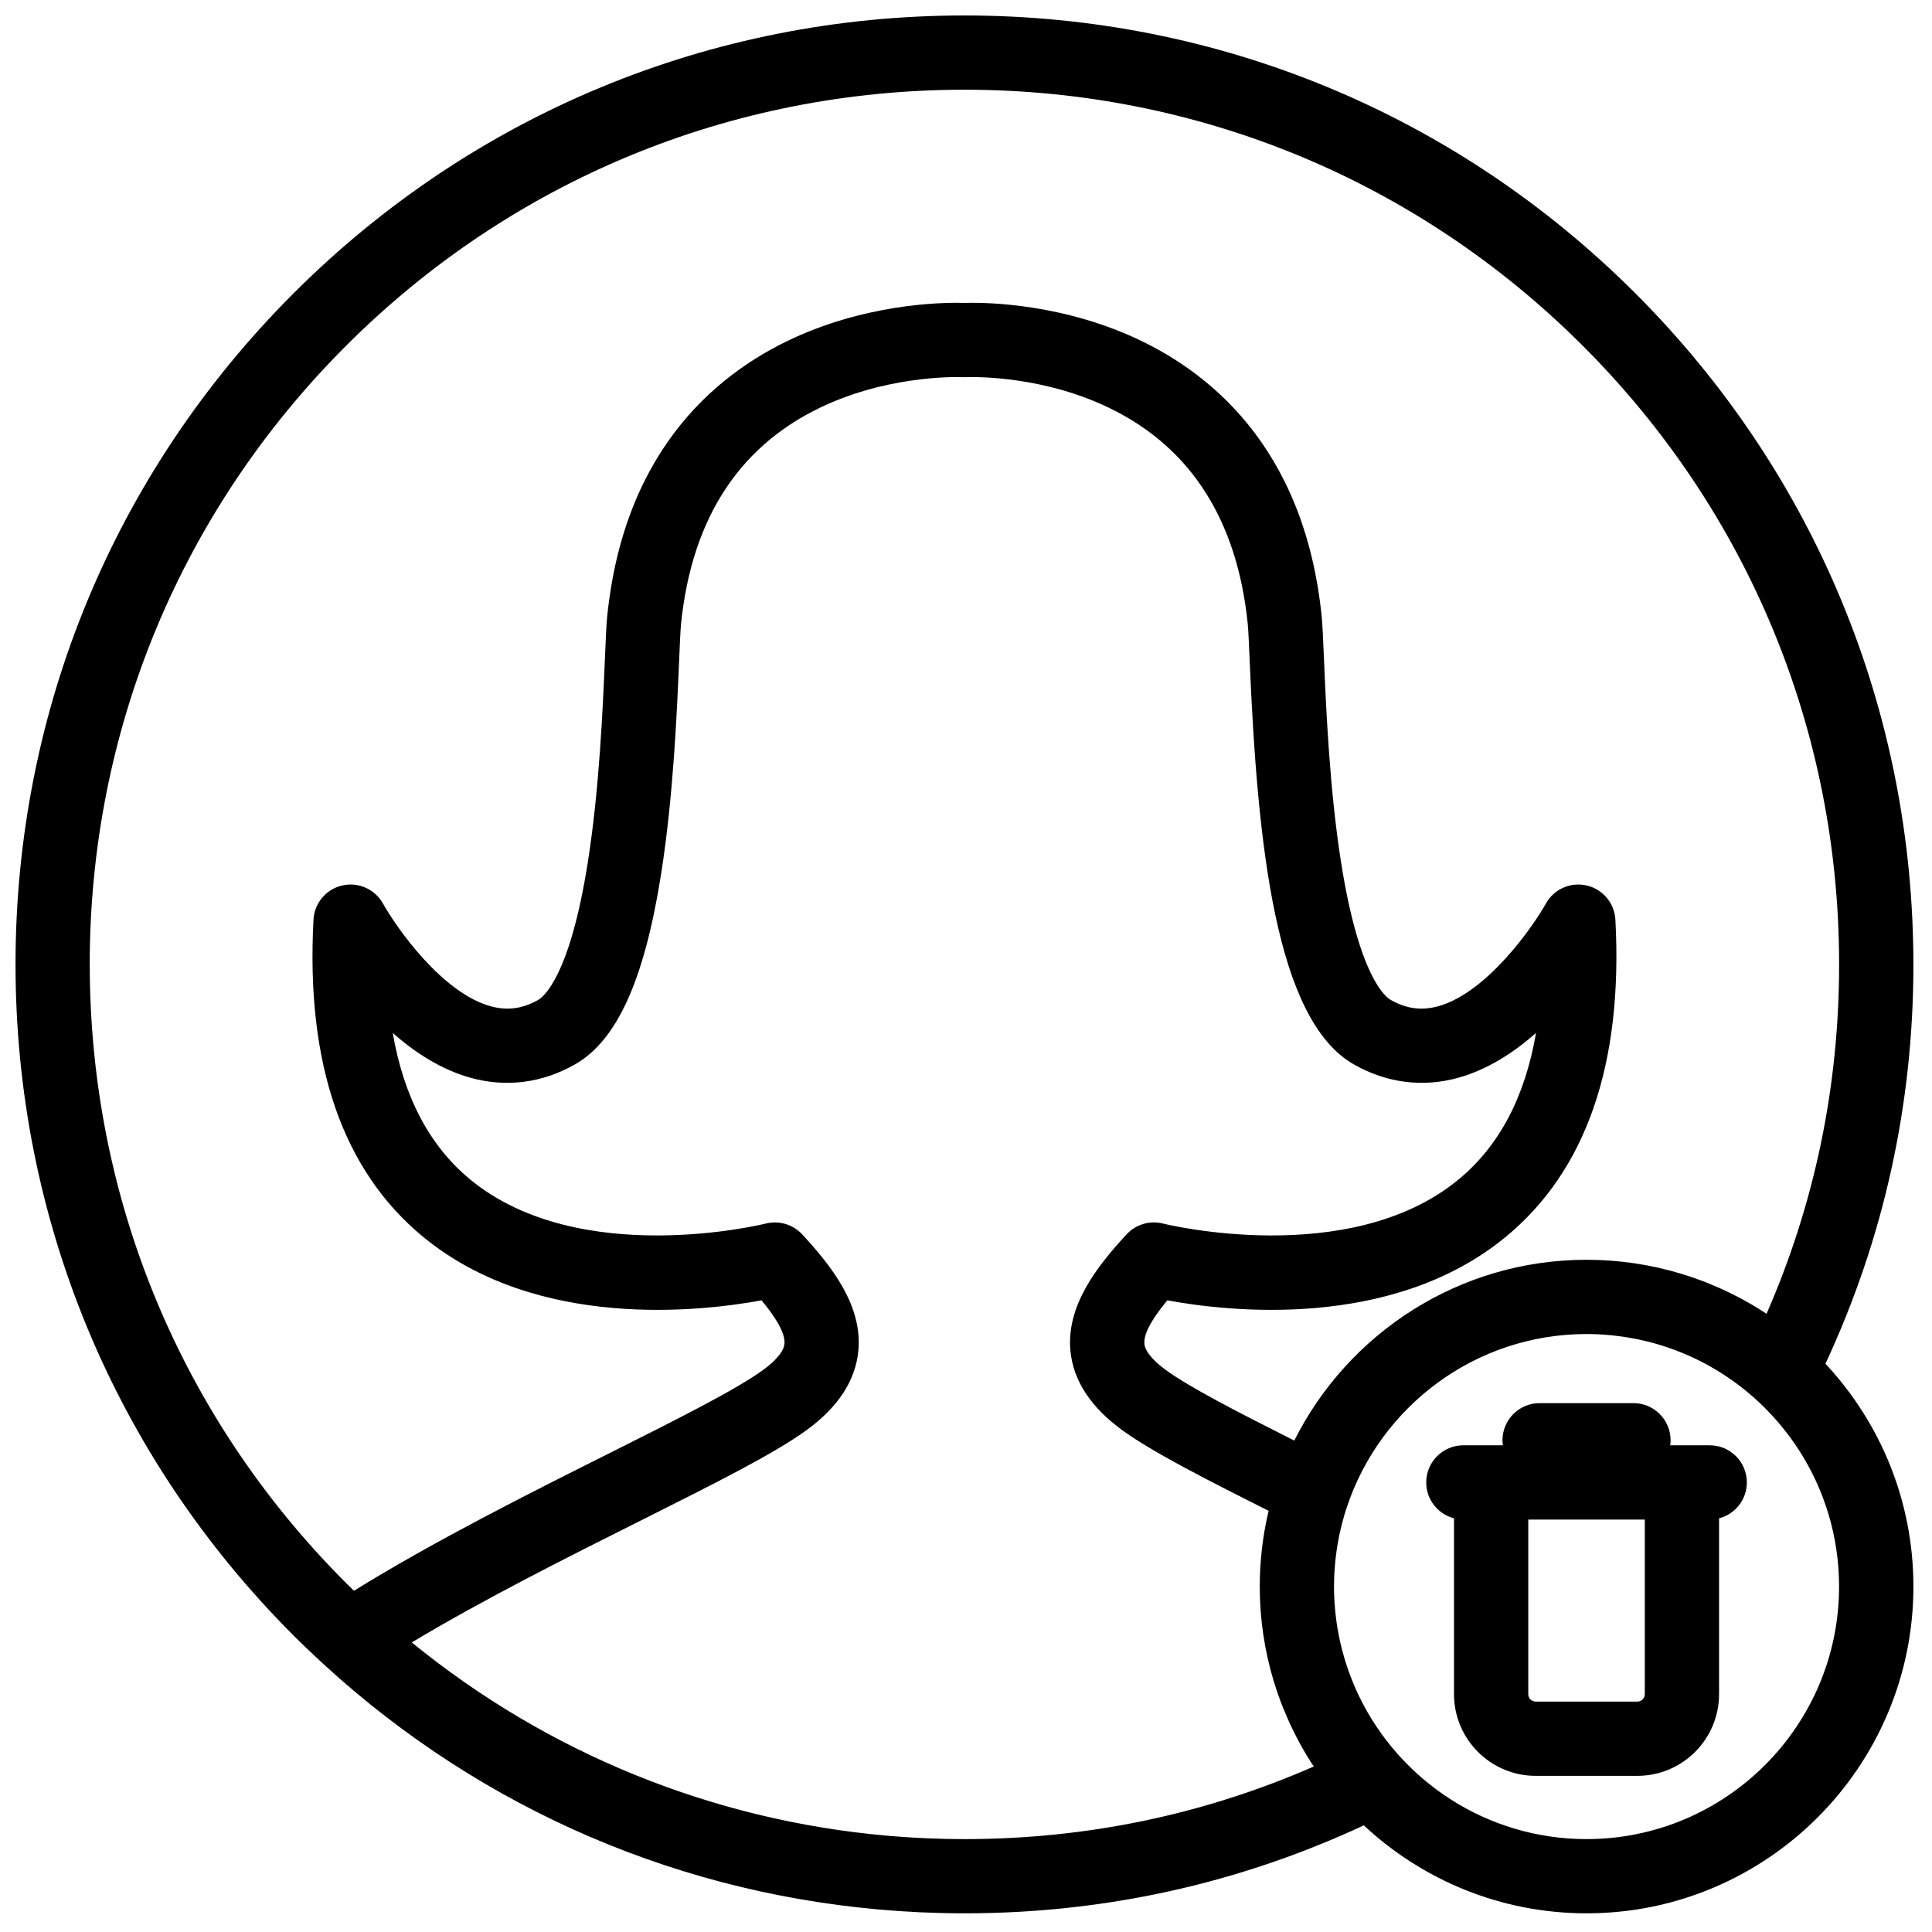 <?xml version="1.0" encoding="UTF-8"?>
<!-- Uploaded to: SVG Repo, www.svgrepo.com, Generator: SVG Repo Mixer Tools -->
<svg width="800px" height="800px" version="1.1" viewBox="144 144 512 512" xmlns="http://www.w3.org/2000/svg">
 <defs>
  <clipPath id="a">
   <path d="m148.09 148.09h503.81v503.81h-503.81z"/>
  </clipPath>
 </defs>
 <g clip-path="url(#a)">
  <path d="m579.89 592.98c0 1.078-0.879 1.957-1.957 1.957h-26.965c-1.082 0-1.961-0.879-1.961-1.957v-46.281h30.883zm17.203-65.961h-10.469c0.059-0.438 0.098-0.883 0.098-1.336 0-5.434-4.402-9.84-9.84-9.84h-24.867c-5.438 0-9.84 4.406-9.84 9.84 0 0.453 0.039 0.898 0.098 1.336h-10.469c-5.434 0-9.84 4.406-9.84 9.84 0 4.578 3.129 8.414 7.363 9.512v46.609c0 11.93 9.707 21.637 21.641 21.637h26.965c11.93 0 21.637-9.707 21.637-21.637v-46.609c4.234-1.098 7.363-4.934 7.363-9.512 0-5.434-4.406-9.84-9.84-9.84zm-32.645 104.36c-26.512 0-49.473-15.496-60.301-37.906-0.02-0.047-0.039-0.094-0.062-0.137-0.422-0.879-0.824-1.77-1.207-2.668-0.098-0.23-0.188-0.461-0.281-0.691-0.301-0.719-0.586-1.441-0.859-2.172-0.133-0.352-0.254-0.707-0.379-1.059-0.219-0.617-0.434-1.238-0.633-1.863-0.141-0.434-0.273-0.871-0.402-1.309-0.168-0.555-0.328-1.117-0.477-1.68-0.133-0.488-0.262-0.977-0.379-1.465-0.133-0.531-0.254-1.062-0.371-1.598-0.113-0.516-0.223-1.031-0.324-1.547-0.105-0.531-0.195-1.066-0.285-1.602-0.09-0.516-0.18-1.035-0.254-1.559-0.082-0.562-0.148-1.133-0.219-1.703-0.059-0.492-0.121-0.984-0.168-1.48-0.066-0.664-0.109-1.332-0.156-1.996-0.023-0.41-0.062-0.812-0.082-1.223-0.051-1.086-0.082-2.172-0.082-3.269 0-1.055 0.031-2.106 0.078-3.148 0.02-0.359 0.047-0.719 0.066-1.074 0.047-0.684 0.094-1.359 0.156-2.035 0.043-0.43 0.086-0.863 0.137-1.293 0.066-0.594 0.145-1.184 0.223-1.77 0.066-0.465 0.133-0.93 0.207-1.395 0.09-0.539 0.188-1.078 0.289-1.613 0.094-0.488 0.176-0.973 0.277-1.457 0.105-0.5 0.23-0.992 0.344-1.484 0.23-0.98 0.48-1.953 0.754-2.918 0.121-0.426 0.234-0.852 0.363-1.273 0.156-0.516 0.332-1.031 0.5-1.547 8.832-26.641 33.965-45.914 63.527-45.914 1.098 0 2.188 0.031 3.269 0.082 0.406 0.02 0.812 0.059 1.219 0.082 0.668 0.047 1.336 0.09 2 0.156 0.496 0.047 0.984 0.109 1.48 0.168 0.566 0.07 1.141 0.137 1.703 0.219 0.52 0.074 1.039 0.164 1.559 0.254 0.535 0.09 1.07 0.184 1.602 0.285 0.516 0.102 1.031 0.211 1.547 0.324 0.535 0.117 1.066 0.238 1.598 0.371 0.488 0.117 0.977 0.246 1.461 0.375 0.566 0.152 1.129 0.316 1.688 0.48 0.434 0.133 0.867 0.262 1.301 0.402 0.629 0.199 1.25 0.414 1.871 0.633 0.352 0.125 0.703 0.246 1.055 0.379 0.73 0.273 1.453 0.562 2.176 0.859 0.227 0.094 0.457 0.184 0.684 0.281 0.902 0.387 1.793 0.789 2.676 1.211 0.043 0.02 0.086 0.039 0.129 0.059 22.41 10.828 37.906 33.789 37.906 60.301 0 36.902-30.02 66.926-66.922 66.926m-164.88 0c-1.797 0-3.594-0.027-5.387-0.066-0.762-0.016-1.52-0.047-2.281-0.074-0.988-0.031-1.98-0.062-2.969-0.105-1.027-0.051-2.055-0.105-3.078-0.168-0.664-0.039-1.328-0.078-1.992-0.121-1.262-0.086-2.519-0.18-3.777-0.285-0.332-0.027-0.664-0.055-1-0.086-46.184-4.066-89.961-21.832-125.96-51.219 19.297-11.559 41.059-22.461 60.633-32.273 19.77-9.91 35.379-17.73 43.938-23.945 8.371-6.074 13.004-13.137 13.77-20.996 1.16-11.887-6.883-22.312-14.902-30.949-2.449-2.633-6.152-3.719-9.645-2.836-0.488 0.125-49.32 12.148-78.254-11.637-10.785-8.867-17.664-21.891-20.582-38.883 5.828 5.152 12.746 9.672 20.523 11.855 9.445 2.652 19.047 1.438 27.758-3.512 11.16-6.34 18.418-22.398 22.848-50.531 3.242-20.598 4.191-42.984 4.758-56.359 0.188-4.422 0.348-8.238 0.516-9.883 2.91-28.508 16.012-48.105 38.949-58.246 17.887-7.91 35.434-7.113 35.582-7.109 0.352 0.02 0.734 0.02 1.09 0.004 0.176-0.016 17.723-0.805 35.609 7.106 22.934 10.141 36.039 29.738 38.949 58.246 0.168 1.645 0.328 5.465 0.516 9.891 2.055 48.535 6.824 95.074 27.605 106.88 8.707 4.949 18.309 6.164 27.758 3.512 7.773-2.184 14.695-6.703 20.52-11.855-2.914 16.992-9.793 30.016-20.582 38.883-28.93 23.789-77.762 11.762-78.238 11.641-3.488-0.898-7.199 0.191-9.656 2.832-8.02 8.637-16.062 19.062-14.906 30.949 0.766 7.859 5.398 14.922 13.77 20.996 7.793 5.656 21.441 12.656 38.75 21.344-0.578 2.434-1.055 4.906-1.426 7.418-0.004 0.035-0.008 0.074-0.016 0.113-0.105 0.738-0.207 1.477-0.293 2.223-0.02 0.164-0.039 0.328-0.059 0.496-0.07 0.617-0.133 1.238-0.191 1.859-0.02 0.223-0.039 0.445-0.059 0.668-0.047 0.57-0.09 1.145-0.125 1.719-0.016 0.25-0.035 0.496-0.047 0.742-0.031 0.578-0.059 1.16-0.078 1.742-0.008 0.227-0.02 0.457-0.023 0.688-0.023 0.801-0.035 1.602-0.035 2.406 0 0.961 0.02 1.914 0.051 2.863 0.008 0.242 0.02 0.48 0.027 0.723 0.035 0.863 0.082 1.723 0.141 2.582 0.008 0.09 0.012 0.18 0.02 0.273 0.07 0.98 0.164 1.957 0.27 2.93 0.016 0.148 0.031 0.293 0.051 0.438 0.102 0.906 0.215 1.805 0.348 2.699 0.012 0.082 0.023 0.164 0.035 0.25 0.148 0.996 0.312 1.984 0.492 2.973 0.016 0.07 0.027 0.145 0.043 0.215 0.168 0.91 0.355 1.816 0.555 2.719 0.023 0.117 0.051 0.238 0.078 0.359 0.215 0.953 0.441 1.902 0.688 2.848 0.027 0.098 0.059 0.199 0.082 0.301 0.215 0.805 0.438 1.602 0.672 2.394 0.074 0.238 0.141 0.477 0.215 0.715 0.258 0.836 0.523 1.672 0.801 2.5 0.102 0.293 0.207 0.582 0.312 0.875 0.184 0.527 0.371 1.055 0.566 1.578 0.16 0.43 0.324 0.855 0.492 1.281 0.129 0.328 0.262 0.652 0.395 0.98 0.395 0.973 0.805 1.938 1.234 2.898 0.047 0.098 0.086 0.195 0.133 0.297 1.879 4.152 4.078 8.168 6.609 11.996-29.199 12.773-60.285 19.238-92.582 19.238m-231.8-231.8c0-61.918 24.113-120.12 67.895-163.91s101.99-67.895 163.91-67.895c61.914 0 120.12 24.113 163.91 67.895s67.891 101.99 67.891 163.91c0 32.301-6.465 63.387-19.234 92.582-3.816-2.519-7.816-4.715-11.957-6.59-0.148-0.066-0.297-0.133-0.441-0.199-0.879-0.391-1.762-0.77-2.652-1.133-0.387-0.156-0.77-0.312-1.156-0.465-0.402-0.156-0.805-0.309-1.207-0.461-0.566-0.211-1.137-0.414-1.711-0.617-0.25-0.086-0.504-0.18-0.758-0.266-0.848-0.289-1.699-0.559-2.555-0.82-0.215-0.066-0.43-0.129-0.645-0.191-0.828-0.246-1.66-0.48-2.496-0.703-0.07-0.02-0.145-0.039-0.219-0.059-0.957-0.25-1.922-0.484-2.891-0.703-0.102-0.02-0.203-0.043-0.305-0.062-0.922-0.207-1.852-0.395-2.781-0.57-0.059-0.008-0.113-0.02-0.172-0.031-0.992-0.184-1.992-0.352-2.996-0.5-0.07-0.008-0.141-0.02-0.215-0.027-0.906-0.133-1.82-0.25-2.734-0.355-0.141-0.016-0.277-0.031-0.418-0.047-0.977-0.105-1.953-0.195-2.941-0.27-0.086-0.008-0.176-0.012-0.262-0.016-0.863-0.062-1.727-0.109-2.594-0.145-0.238-0.008-0.477-0.02-0.711-0.027-0.957-0.031-1.91-0.051-2.871-0.051-33.855 0-63.23 19.527-77.461 47.91-15.082-7.582-27.703-14.098-33.977-18.652-2.035-1.477-5.488-4.348-5.742-6.981-0.309-3.148 3.07-7.918 6.078-11.527 15.867 2.934 59.375 8.016 89.551-16.715 21.426-17.562 31.246-45.879 29.184-84.172-0.234-4.379-3.344-8.074-7.617-9.059-4.273-0.977-8.688 0.977-10.812 4.816-3.273 5.894-15.52 23.543-28.43 27.168-4.461 1.254-8.5 0.723-12.715-1.672-1.355-0.77-8.355-6.148-13.129-36.477-3.07-19.488-3.988-41.172-4.535-54.129-0.219-5.125-0.375-8.832-0.602-11.055-4.625-45.332-30.469-65.578-51.336-74.586-20.383-8.797-39.754-8.57-43.332-8.445-3.582-0.125-22.953-0.348-43.336 8.445-20.863 9.008-46.707 29.254-51.332 74.586-0.227 2.223-0.383 5.926-0.602 11.047-0.547 12.957-1.465 34.641-4.535 54.133-4.773 30.332-11.777 35.711-13.133 36.48-4.203 2.387-8.234 2.922-12.684 1.68-12.883-3.594-24.914-20.848-28.457-27.176-2.129-3.84-6.539-5.793-10.812-4.816-4.273 0.984-7.383 4.68-7.617 9.059-2.062 38.293 7.758 66.609 29.184 84.172 30.172 24.734 73.684 19.648 89.547 16.715 3.012 3.609 6.387 8.383 6.082 11.527-0.258 2.637-3.707 5.504-5.742 6.981-7.254 5.266-22.984 13.148-41.195 22.277-20.598 10.324-45.746 22.934-67.145 36.176-0.711-0.691-1.43-1.375-2.129-2.078-43.781-43.781-67.895-101.99-67.895-163.91m483.28 0c0-67.172-26.16-130.32-73.656-177.82-47.5-47.496-110.65-73.656-177.82-73.656s-130.32 26.16-177.82 73.656c-47.496 47.5-73.656 110.65-73.656 177.82s26.16 130.32 73.656 177.82c2.684 2.68 5.418 5.281 8.199 7.828 0 0 0.004 0.004 0.004 0.004 42.09 38.535 95.133 61.27 151.87 65.199 0.324 0.023 0.648 0.039 0.973 0.062 1.602 0.102 3.207 0.203 4.816 0.277 0.844 0.039 1.691 0.062 2.535 0.094 1.125 0.043 2.25 0.09 3.383 0.117 2.012 0.047 4.027 0.074 6.043 0.074 4.926 0 9.832-0.141 14.703-0.418 31.75-1.805 62.316-9.48 91.129-22.891 15.48 14.449 36.246 23.309 59.043 23.309 47.754 0 86.605-38.852 86.605-86.605 0-22.797-8.859-43.559-23.312-59.043 15.473-33.234 23.312-68.805 23.312-105.83" fill-rule="evenodd"/>
 </g>
</svg>